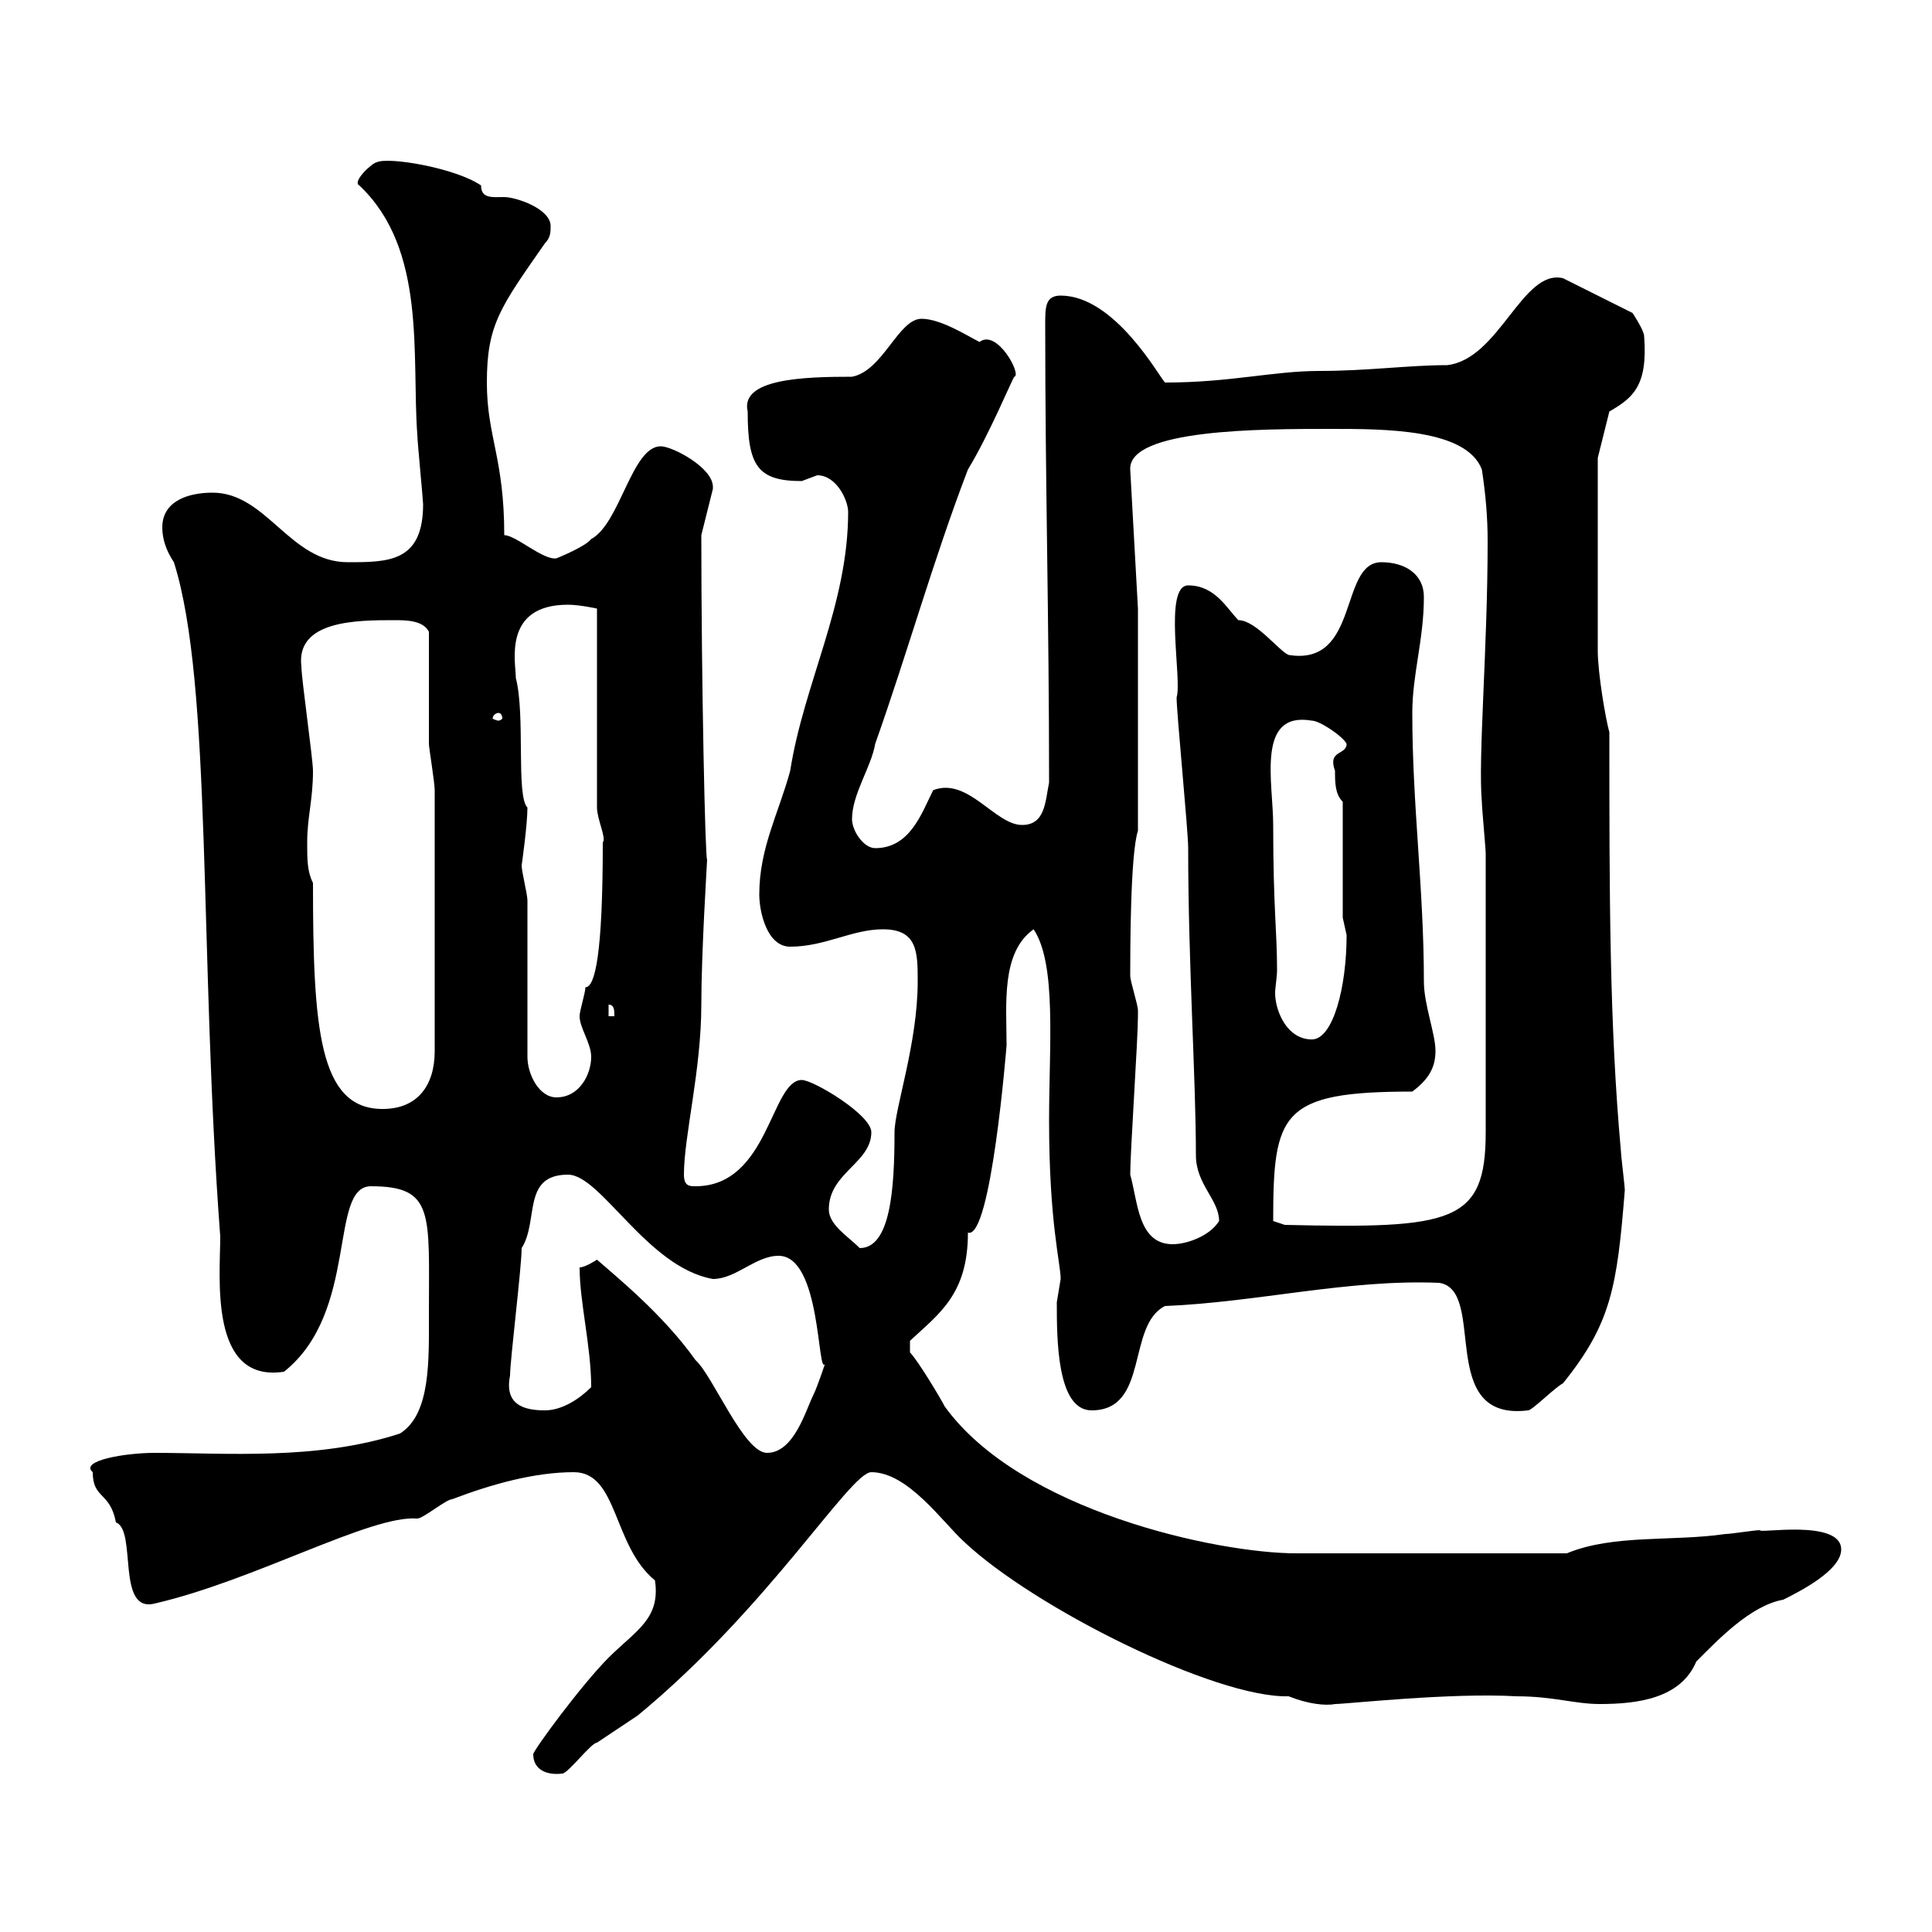 <svg xmlns="http://www.w3.org/2000/svg" xmlns:xlink="http://www.w3.org/1999/xlink" width="300" height="300"><path d="M82.80 272.40C82.80 274.80 84.90 275.70 87.30 275.40C88.20 275.40 91.80 270.60 92.70 270.60C93.60 270 98.10 267 99 266.40C119.40 249.60 132 228.60 135.30 228.60C141 228.60 146.40 236.40 149.70 239.40C160.50 249.60 188.70 263.70 200.10 263.40C203.10 264.60 205.80 264.90 207.30 264.60C209.10 264.60 225.30 262.80 235.50 263.40C241.20 263.40 244.50 264.60 248.40 264.60C254.40 264.60 261 263.70 263.40 258C266.70 254.70 271.80 249.30 276.90 248.40C279.30 247.20 285.90 243.90 285.90 240.60C285.90 235.80 272.70 238.20 273.30 237.60C272.40 237.60 268.80 238.20 267.90 238.20C259.80 239.40 250.50 238.20 243.30 241.20L201.30 241.20C189 241.20 158.40 234.60 146.70 218.40C146.10 217.20 142.50 211.20 141.30 210L141.30 208.20C145.80 204 150.30 201 150.30 191.40C153.90 192.60 156.30 162.30 156.30 162.30C156.30 156 155.40 147.90 160.50 144.30C164.10 149.70 162.90 162.30 162.90 174C162.90 189.90 164.70 196.20 164.70 198.60C164.70 198.60 164.10 202.20 164.10 202.20C164.10 207.90 164.10 219 169.50 219C178.50 219 174.90 205.80 180.90 202.80C195.30 202.20 209.40 198.60 223.50 199.20C231 200.40 222.90 220.80 237.30 219C237.90 219 241.50 215.40 242.70 214.80C250.20 205.50 251.10 199.80 252.30 184.80C252.30 184.20 251.70 179.40 251.70 178.80C249.90 159 249.90 138.90 249.90 113.70C249.30 111.60 248.10 104.40 248.10 101.10L248.10 71.10L249.90 63.90C253.50 61.80 255.90 60 255.30 52.20C255.30 51.30 253.50 48.60 253.50 48.60L242.70 43.20C236.40 41.70 232.80 55.80 224.70 56.70C218.70 56.70 212.40 57.60 204.90 57.60C197.70 57.60 191.10 59.40 180.90 59.40C180 58.50 173.10 45.90 164.70 45.90C162.30 45.90 162.30 47.70 162.30 50.40C162.30 75.60 162.90 95.70 162.90 121.50C162.30 124.50 162.30 128.10 158.70 128.10C154.50 128.10 150.30 120.60 144.90 122.70C143.10 126.30 141.30 131.70 135.90 131.70C134.10 131.70 132.30 129 132.30 127.20C132.30 123.30 135.30 119.10 135.90 115.50C141 101.10 144.90 87 150.30 72.90C153.60 67.50 157.20 58.80 157.50 58.50C158.70 58.20 154.80 51 152.10 53.10C150.30 52.20 146.10 49.50 143.10 49.50C139.50 49.50 137.10 57.60 132.30 58.50C124.80 58.50 114.90 58.80 116.10 63.90C116.10 72.30 117.60 74.70 124.50 74.70C124.50 74.70 126.90 73.80 126.90 73.80C129.90 73.80 131.70 77.70 131.70 79.50C131.70 93.90 124.80 106.20 122.70 119.70C120.90 126.30 117.90 131.70 117.90 138.90C117.90 141.60 119.10 147 122.70 147C128.10 147 132.30 144.30 137.10 144.30C142.50 144.30 142.50 147.90 142.50 152.40C142.50 162 138.90 172.20 138.90 175.80C138.90 184.50 138.30 193.80 133.50 193.80C131.70 192 128.70 190.20 128.70 187.80C128.70 182.10 135.30 180.60 135.30 175.80C135.30 173.10 126.30 167.70 124.50 167.70C119.70 167.70 119.40 184.20 108 184.20C107.10 184.20 106.20 184.20 106.20 182.40C106.20 176.40 108.90 166.20 108.90 156C108.90 147.90 109.80 133.80 109.80 133.50C109.50 133.50 108.90 105.60 108.90 83.10L110.70 75.90C110.70 75.90 110.70 75.60 110.70 75.60C110.70 72.60 104.40 69.30 102.60 69.30C98.10 69.30 96.30 81.30 91.80 83.70C90.90 84.90 86.40 86.70 86.40 86.70C84.30 87 80.10 83.10 78.30 83.10C78.30 71.10 75.60 67.80 75.60 59.40C75.60 50.40 77.70 47.70 84.60 37.80C85.50 36.90 85.50 36 85.50 35.10C85.50 32.40 80.10 30.60 78.30 30.60C76.50 30.60 74.70 30.90 74.70 28.80C70.80 26.10 60.30 24.30 58.50 25.20C57.90 25.20 54.60 28.20 55.80 28.80C66.30 38.70 63.90 55.20 64.80 67.50C64.80 68.40 65.70 77.70 65.70 78.30C65.70 87.30 60.30 87.30 54 87.30C45 87.30 41.40 76.50 33 76.50C29.40 76.50 25.20 77.70 25.20 81.90C25.20 83.70 25.80 85.50 27 87.30C33 106.20 30.90 148.20 34.20 192C34.20 198.30 32.40 214.80 44.10 213C55.80 203.70 51 184.20 57.60 184.20C67.50 184.20 66.60 188.40 66.60 204C66.60 211.20 66.90 219.60 62.10 222.60C49.20 226.80 35.10 225.60 24 225.60C19.50 225.60 12.30 226.80 14.40 228.60C14.40 232.80 17.10 231.60 18 236.40C21.30 237.60 18 250.50 24 249C39.60 245.40 57.60 235.20 64.80 235.80C65.70 235.80 69.30 232.80 70.20 232.80C76.50 230.40 83.10 228.60 89.10 228.60C96 228.60 95.10 240 101.70 245.40C102.60 251.40 98.70 253.20 94.50 257.40C90.30 261.60 82.80 271.80 82.80 272.40ZM90 196.80C90 202.20 91.80 209.10 91.80 215.40C90 217.20 87.30 219 84.60 219C81.30 219 78.30 218.10 79.20 213.60C79.20 211.20 81 196.80 81 193.80C83.70 189.60 81 182.40 88.20 182.40C93.30 182.40 100.50 196.80 110.70 198.60C114.30 198.60 117.30 195 120.90 195C127.50 195 126.90 213.60 128.10 211.80C128.10 211.80 126.90 215.40 126.30 216.60C125.10 219 123.30 225.60 119.10 225.60C115.50 225.60 110.70 213.60 108 211.20C102.90 204 95.40 198 92.70 195.60C92.70 195.60 90.90 196.80 90 196.80ZM175.50 182.40C175.50 178.80 176.70 161.40 176.70 157.80C176.70 157.80 176.70 157.80 176.70 156.90C176.70 156 175.50 152.40 175.50 151.50C175.50 147.90 175.50 132.60 176.70 129L176.70 94.50L175.50 72.90C175.20 66.60 195.90 66.60 206.70 66.60C215.10 66.60 227.70 66.60 230.10 72.90C230.70 76.80 231 80.40 231 84C231 100.80 229.50 117.60 230.10 124.50C230.10 125.40 230.70 131.70 230.70 132.60L230.70 175.80C230.70 189.90 225.60 190.80 199.50 190.20L197.70 189.60C197.70 172.80 198.90 169.50 219.30 169.50C221.70 167.70 222.90 165.90 222.90 163.20C222.90 160.50 221.10 156 221.10 152.40C221.10 138 219.30 125.10 219.30 110.70C219.30 104.70 221.10 99.30 221.10 92.70C221.10 89.10 218.10 87.30 214.50 87.30C207.90 87.30 211.20 103.50 200.10 101.70C198.60 101.10 195 96.30 192.30 96.30C190.50 94.50 188.70 90.90 184.50 90.90C180.60 90.90 183.60 105.60 182.70 108.30C182.70 110.70 184.50 129 184.50 131.70C184.50 149.70 185.70 167.40 185.70 179.40C185.70 183.90 189.30 186.30 189.30 189.60C187.80 192 184.20 193.20 182.10 193.20C176.70 193.20 176.70 186.60 175.50 182.40ZM48.60 137.10C47.70 135.30 47.70 133.50 47.70 130.80C47.70 126.90 48.60 124.20 48.60 119.70C48.60 117.90 46.80 105.30 46.80 103.50C45.90 96.30 55.50 96.30 61.20 96.30C63 96.30 65.70 96.30 66.60 98.10C66.60 101.10 66.60 112.50 66.60 115.50C66.60 116.10 67.50 121.50 67.50 122.70L67.50 163.20C67.50 168.60 64.80 172.20 59.40 172.20C49.50 172.20 48.60 159.60 48.60 137.10ZM81.90 164.10C81.90 160.50 81.90 143.40 81.90 139.80C81.90 138.90 81 135.30 81 134.40C81 134.40 81.90 128.10 81.90 125.40C80.10 123.60 81.60 111 80.10 105.30C80.10 102.90 78 93.90 88.20 93.90C90 93.90 92.70 94.50 92.70 94.50L92.70 125.40C92.70 127.20 94.20 130.20 93.60 130.80C93.60 148.20 92.40 153.30 90.90 153.30C90.90 154.20 90 156.90 90 157.80C90 159.60 91.80 162 91.80 164.10C91.80 166.80 90 170.40 86.40 170.40C83.70 170.40 81.90 166.80 81.90 164.10ZM197.70 128.10C197.70 121.50 195 110.40 203.70 111.90C204.90 111.90 208.50 114.30 209.10 115.50C209.10 117.30 206.10 116.40 207.30 119.70C207.30 121.50 207.30 123.30 208.50 124.50L208.50 142.50C208.50 142.50 209.10 145.20 209.10 145.20C209.10 153.30 207 161.40 203.70 161.40C199.80 161.40 198 156.90 198 154.20C198 153.30 198.30 151.80 198.30 150.60C198.30 144.60 197.70 141 197.70 128.10ZM94.50 156C95.40 156 95.40 156.90 95.40 157.80L94.50 157.80ZM77.40 110.70C77.70 110.70 78 111 78 111.60C78 111.60 77.70 111.90 77.40 111.90C77.10 111.90 76.50 111.60 76.50 111.60C76.50 111 77.10 110.70 77.40 110.70Z"/></svg>